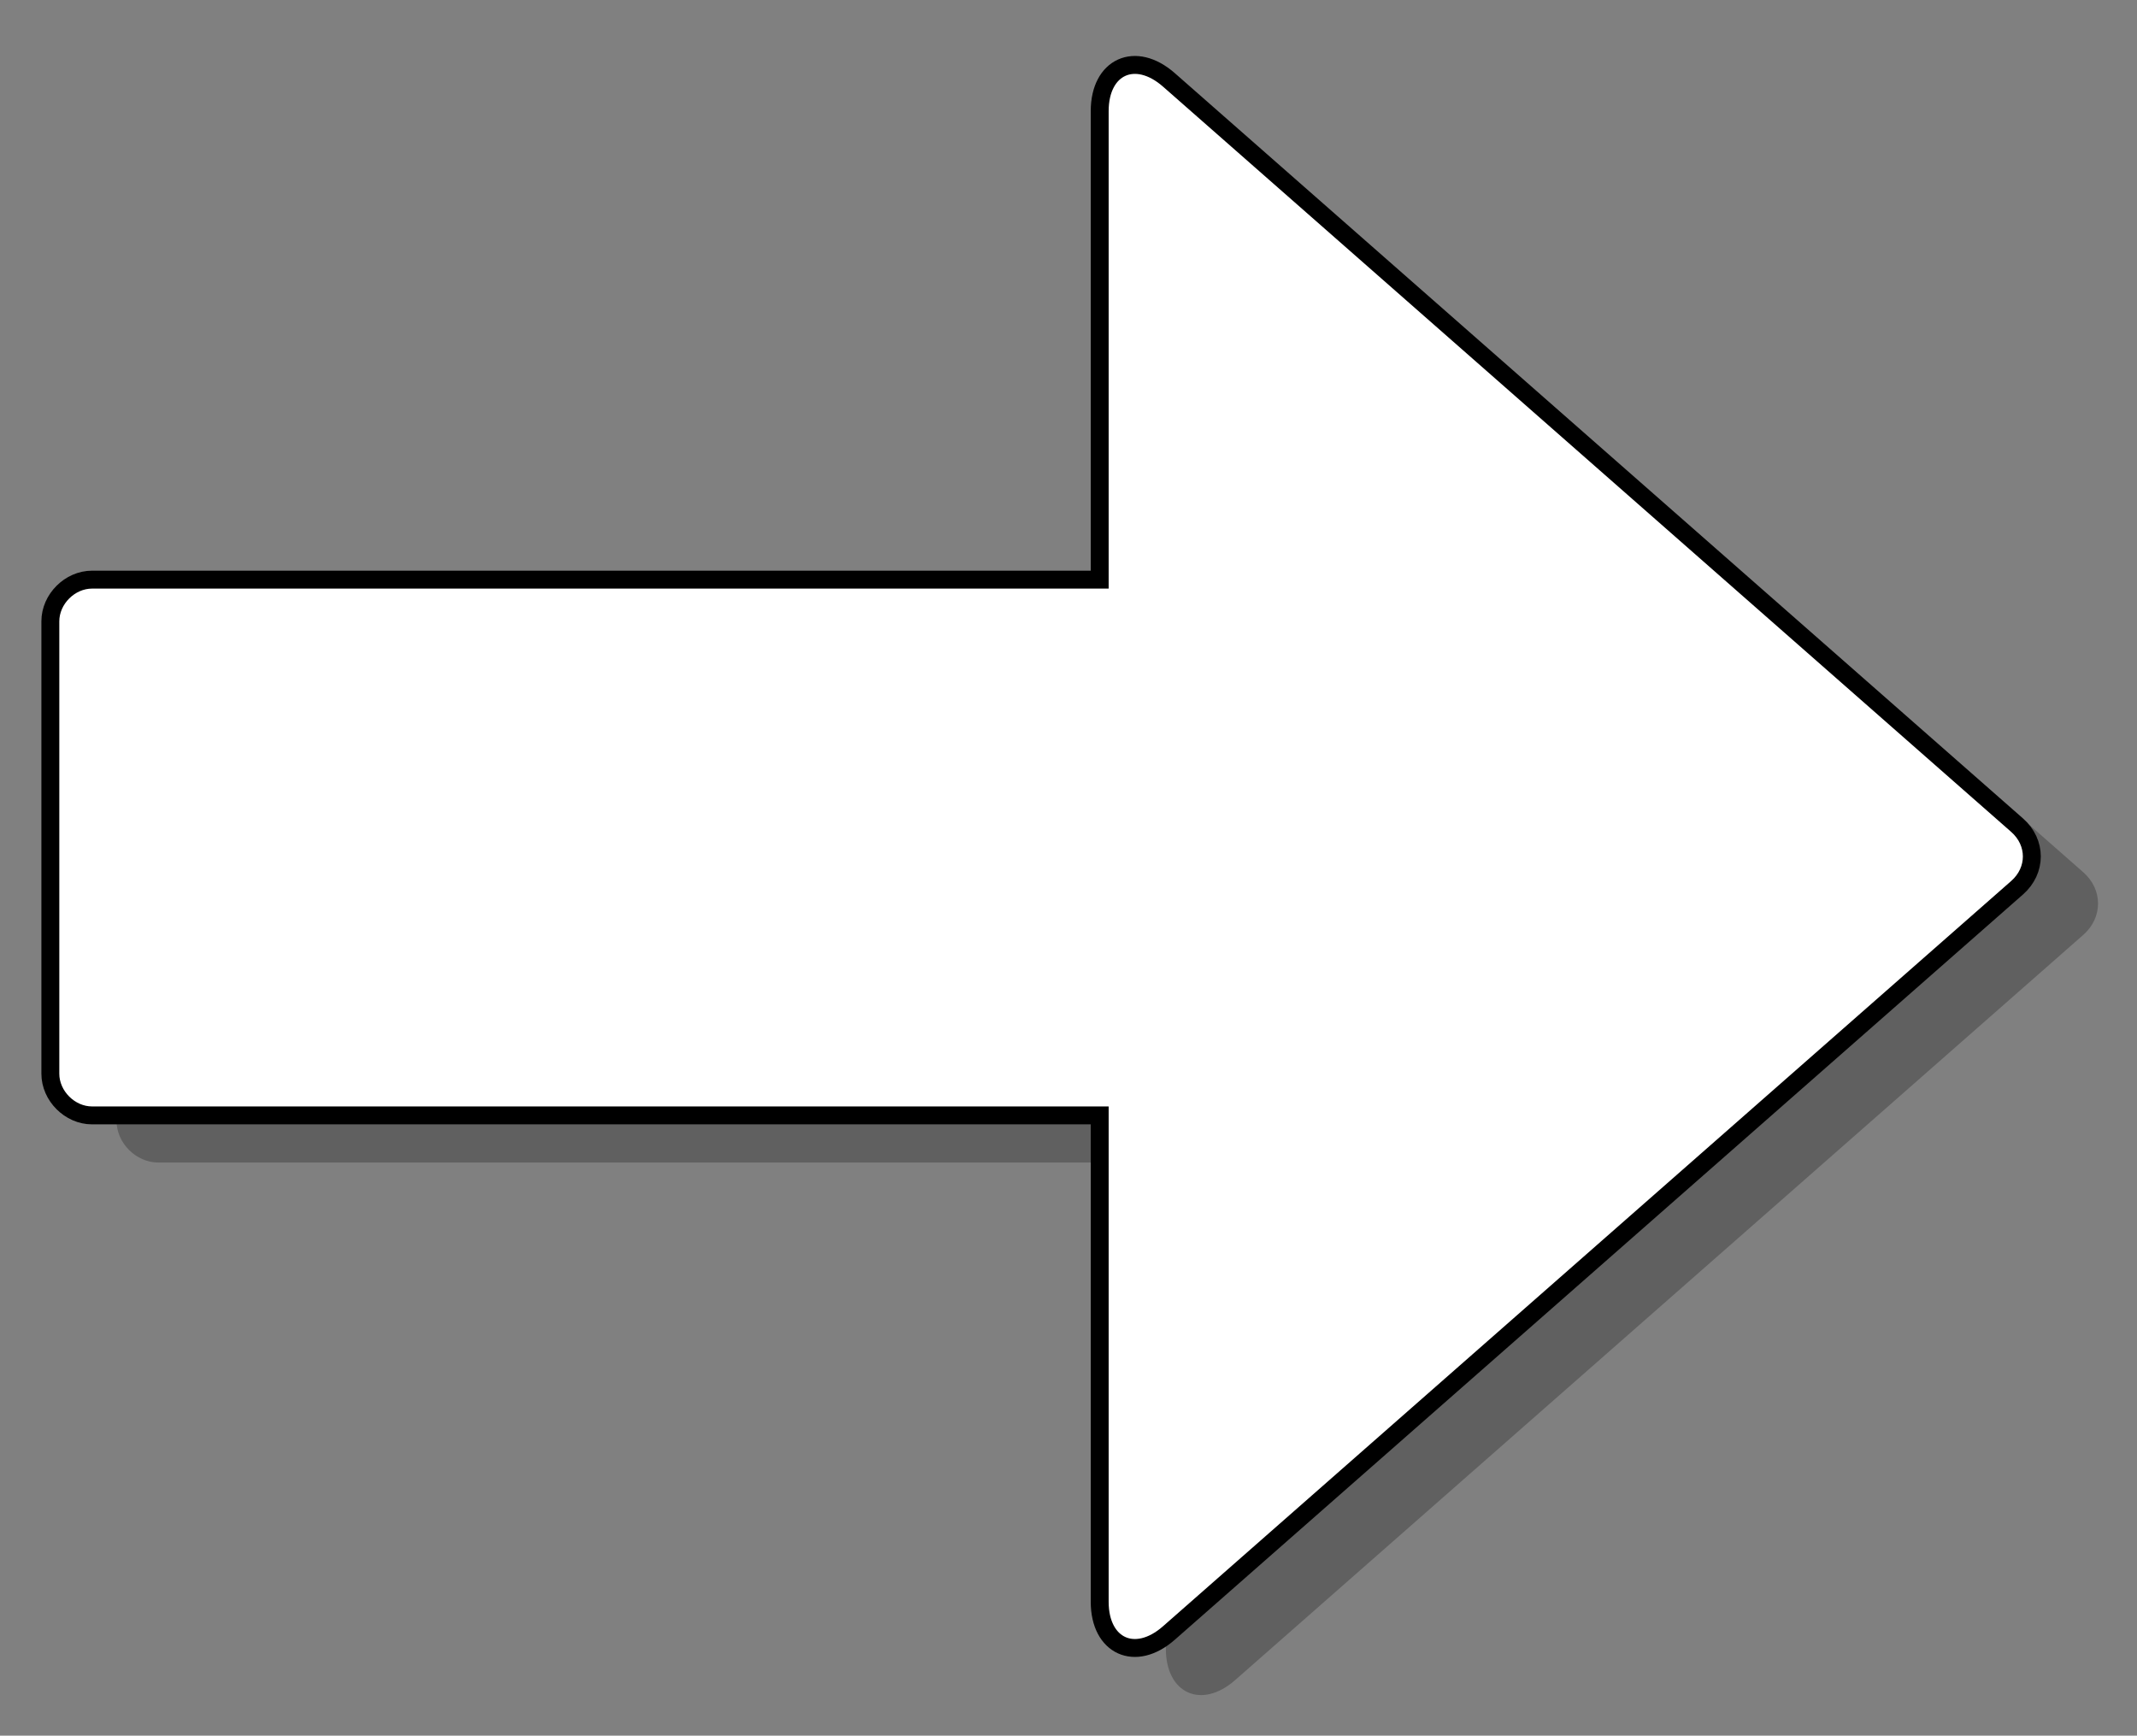 <?xml version="1.0" encoding="UTF-8" standalone="no"?>
<!-- Generator: Adobe Illustrator 13.0.0, SVG Export Plug-In . SVG Version: 6.00 Build 14948)  -->
<svg
   xmlns:dc="http://purl.org/dc/elements/1.1/"
   xmlns:cc="http://creativecommons.org/ns#"
   xmlns:rdf="http://www.w3.org/1999/02/22-rdf-syntax-ns#"
   xmlns:svg="http://www.w3.org/2000/svg"
   xmlns="http://www.w3.org/2000/svg"
   xmlns:xlink="http://www.w3.org/1999/xlink"
   xmlns:sodipodi="http://sodipodi.sourceforge.net/DTD/sodipodi-0.dtd"
   xmlns:inkscape="http://www.inkscape.org/namespaces/inkscape"
   version="1.0"
   id="Layer_1"
   x="0px"
   y="0px"
   width="119.268px"
   height="96.873px"
   viewBox="0 0 119.268 96.873"
   enable-background="new 0 0 119.268 96.873"
   xml:space="preserve"
   sodipodi:version="0.32"
   inkscape:version="0.46"
   sodipodi:docname="red_arrow_right.svg"
   inkscape:output_extension="org.inkscape.output.svg.inkscape"><rect x="0" y="0" width="119.268" height="96.873" fill="#808080" stroke="none"/><defs
   id="defs4598"><inkscape:perspective
   sodipodi:type="inkscape:persp3d"
   inkscape:vp_x="0 : 48.436501 : 1"
   inkscape:vp_y="0 : 1000 : 0"
   inkscape:vp_z="119.268 : 48.436501 : 1"
   inkscape:persp3d-origin="59.633999 : 32.291 : 1"
   id="perspective4602" />
	
	
<linearGradient
   inkscape:collect="always"
   xlink:href="#SVGID_2_"
   id="linearGradient4611"
   gradientUnits="userSpaceOnUse"
   x1="2.81"
   y1="47.802"
   x2="113.398"
   y2="47.802" />
		<linearGradient
   id="SVGID_2_"
   gradientUnits="userSpaceOnUse"
   x1="2.81"
   y1="47.802"
   x2="113.398"
   y2="47.802">
	<stop
   offset="0"
   style="stop-color:#FFFFFF"
   id="stop4593" />
		</linearGradient>
		
	<linearGradient
   inkscape:collect="always"
   xlink:href="#SVGID_2_"
   id="linearGradient4616"
   gradientUnits="userSpaceOnUse"
   x1="2.81"
   y1="47.802"
   x2="113.398"
   y2="47.802" />
		
		
	</defs><sodipodi:namedview
   inkscape:window-height="669"
   inkscape:window-width="640"
   inkscape:pageshadow="2"
   inkscape:pageopacity="0.0"
   guidetolerance="10.0"
   gridtolerance="10.0"
   objecttolerance="10.0"
   borderopacity="1.0"
   bordercolor="#666666"
   pagecolor="#ffffff"
   id="base"
   showgrid="false"
   inkscape:zoom="4.745615"
   inkscape:cx="59.633999"
   inkscape:cy="48.436501"
   inkscape:window-x="184"
   inkscape:window-y="184"
   inkscape:current-layer="Layer_1" />

<g
   id="g4620">

     
     <path
     style="opacity:0.25;fill-rule:evenodd"
     id="path4586"
     d="M 65.069,64.885 L 8.831,64.885 C 7.593,64.885 6.505,63.797 6.505,62.559 L 6.505,37.307 C 6.505,36.07 7.593,34.982 8.831,34.982 L 65.069,34.982 L 65.069,8.834 C 65.069,6.341 67.057,5.443 68.93,7.086 L 116.27,48.685 C 117.368,49.65 117.368,51.214 116.27,52.179 L 68.93,93.776 C 67.057,95.422 65.069,94.521 65.069,92.031 L 65.069,64.885 z"
     clip-rule="evenodd" /><path
     style="fill:url(#linearGradient4616);fill-rule:evenodd;stroke:#000000"
     id="path4595"
     d="M 61.375,62.255 L 5.136,62.255 C 3.898,62.255 2.81,61.167 2.81,59.929 L 2.81,34.677 C 2.81,33.44 3.898,32.352 5.136,32.352 L 61.375,32.352 L 61.375,6.204 C 61.375,3.711 63.363,2.813 65.235,4.456 L 112.575,46.055 C 113.673,47.02 113.673,48.584 112.575,49.549 L 65.235,91.147 C 63.363,92.793 61.375,91.892 61.375,89.402 L 61.375,62.255 z"
     clip-rule="evenodd" /></g>
</svg>